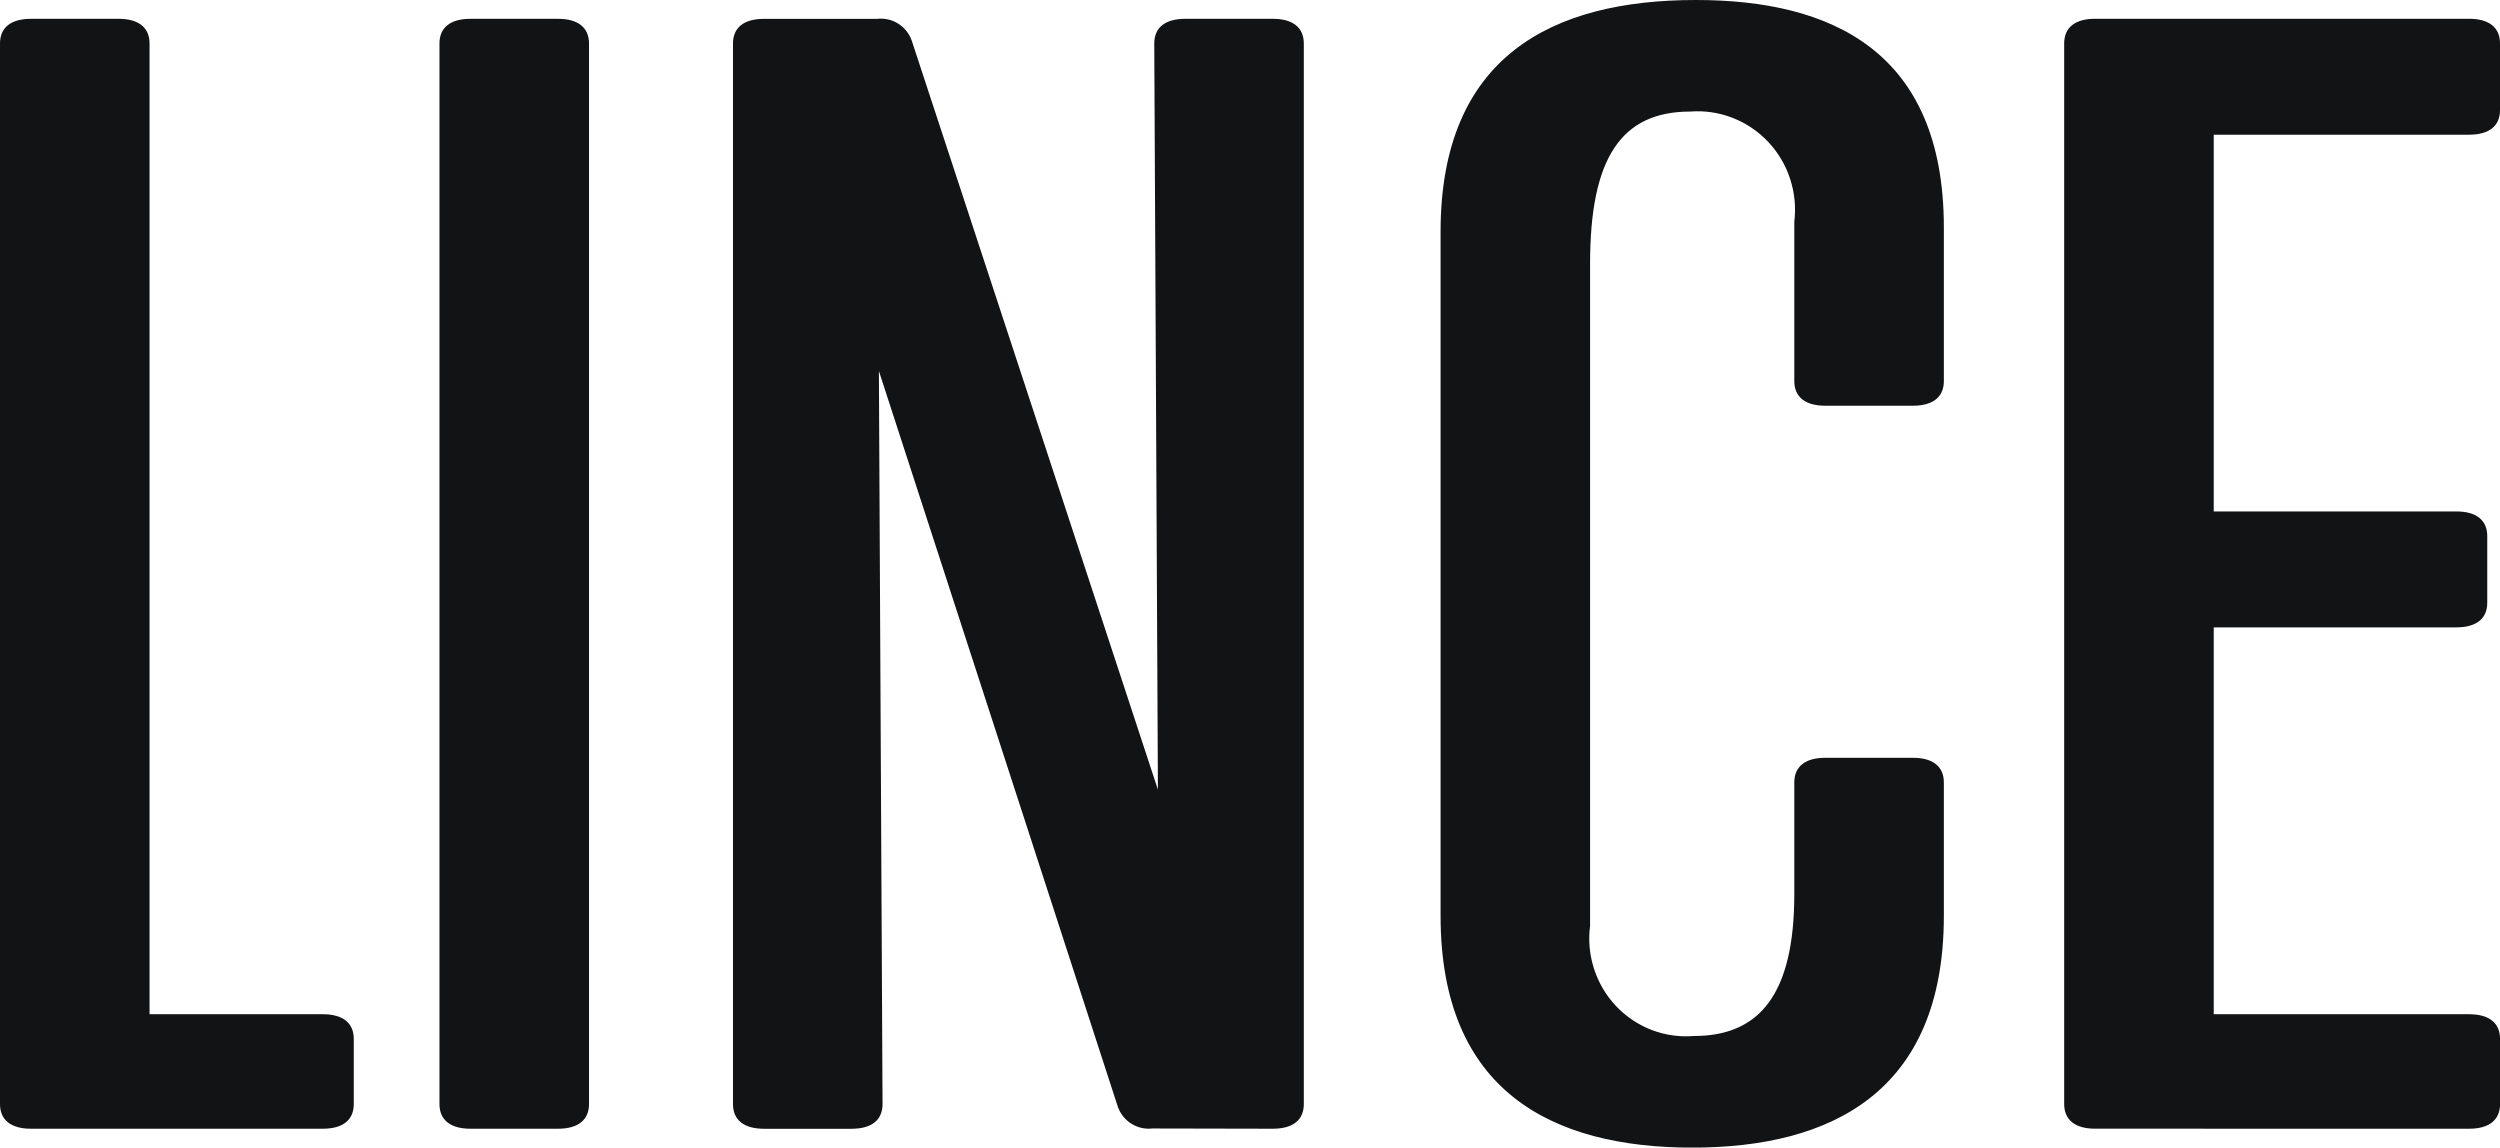 <svg width="61" height="28" viewBox="0 0 61 28" fill="none" xmlns="http://www.w3.org/2000/svg">
<g clip-path="url(#clip0_2733_1073)">
<path d="M7.876 27.541C8.365 27.541 8.632 27.329 8.632 26.939V25.349C8.632 24.96 8.365 24.747 7.876 24.747H3.649V1.061C3.649 0.672 3.382 0.459 2.893 0.459H0.756C0.267 0.459 0 0.671 0 1.061V26.939C0 27.328 0.267 27.541 0.756 27.541H7.876ZM13.615 27.541C14.104 27.541 14.372 27.329 14.372 26.939V1.061C14.372 0.672 14.104 0.459 13.615 0.459H11.479C10.99 0.459 10.723 0.671 10.723 1.061V26.939C10.723 27.328 10.99 27.541 11.479 27.541H13.615ZM31.057 27.541C31.546 27.541 31.813 27.329 31.813 26.939V1.061C31.813 0.672 31.546 0.459 31.057 0.459H28.921C28.431 0.459 28.164 0.671 28.164 1.061L28.253 19.267L22.246 0.99C22.185 0.818 22.069 0.673 21.915 0.576C21.762 0.48 21.58 0.439 21.401 0.46H18.642C18.152 0.46 17.885 0.672 17.885 1.062V26.941C17.885 27.329 18.152 27.542 18.642 27.542H20.778C21.267 27.542 21.534 27.33 21.534 26.941L21.445 9.052L27.275 27.005C27.336 27.177 27.452 27.323 27.606 27.419C27.759 27.515 27.941 27.556 28.12 27.535L31.057 27.541ZM47.43 19.091C47.43 18.703 47.163 18.49 46.674 18.49H44.538C44.049 18.49 43.781 18.702 43.781 19.091V21.814C43.781 24.254 42.936 25.278 41.335 25.278C40.983 25.308 40.63 25.257 40.3 25.131C39.971 25.004 39.673 24.804 39.43 24.547C39.187 24.289 39.004 23.979 38.895 23.641C38.785 23.302 38.752 22.943 38.798 22.59V6.433C38.798 3.857 39.555 2.722 41.245 2.722C41.596 2.695 41.948 2.748 42.276 2.876C42.604 3.004 42.9 3.203 43.142 3.46C43.385 3.717 43.568 4.025 43.678 4.362C43.789 4.7 43.824 5.057 43.781 5.41V9.298C43.781 9.687 44.049 9.9 44.538 9.9H46.674C47.163 9.9 47.43 9.688 47.43 9.298V5.551C47.43 1.238 44.672 0 41.379 0C37.864 0 35.15 1.379 35.15 5.657V22.345C35.15 26.622 37.864 28.002 41.29 28.002C44.672 28.002 47.43 26.658 47.43 22.345V19.091ZM60.245 27.541C60.734 27.541 61.001 27.329 61.001 26.939V25.349C61.001 24.96 60.734 24.747 60.245 24.747H54.015V15.308H59.933C60.422 15.308 60.689 15.097 60.689 14.707V13.081C60.689 12.692 60.422 12.479 59.933 12.479H54.015V3.287H60.244C60.733 3.287 61 3.076 61 2.686V1.06C61 0.671 60.733 0.458 60.244 0.458H51.122C50.633 0.458 50.366 0.67 50.366 1.06V26.938C50.366 27.327 50.633 27.54 51.122 27.54L60.245 27.541Z" fill="#121315"/>
</g>
<defs>
<clipPath id="clip0_2733_1073">
<rect width="61" height="28" fill="white"/>
</clipPath>
</defs>
</svg>
